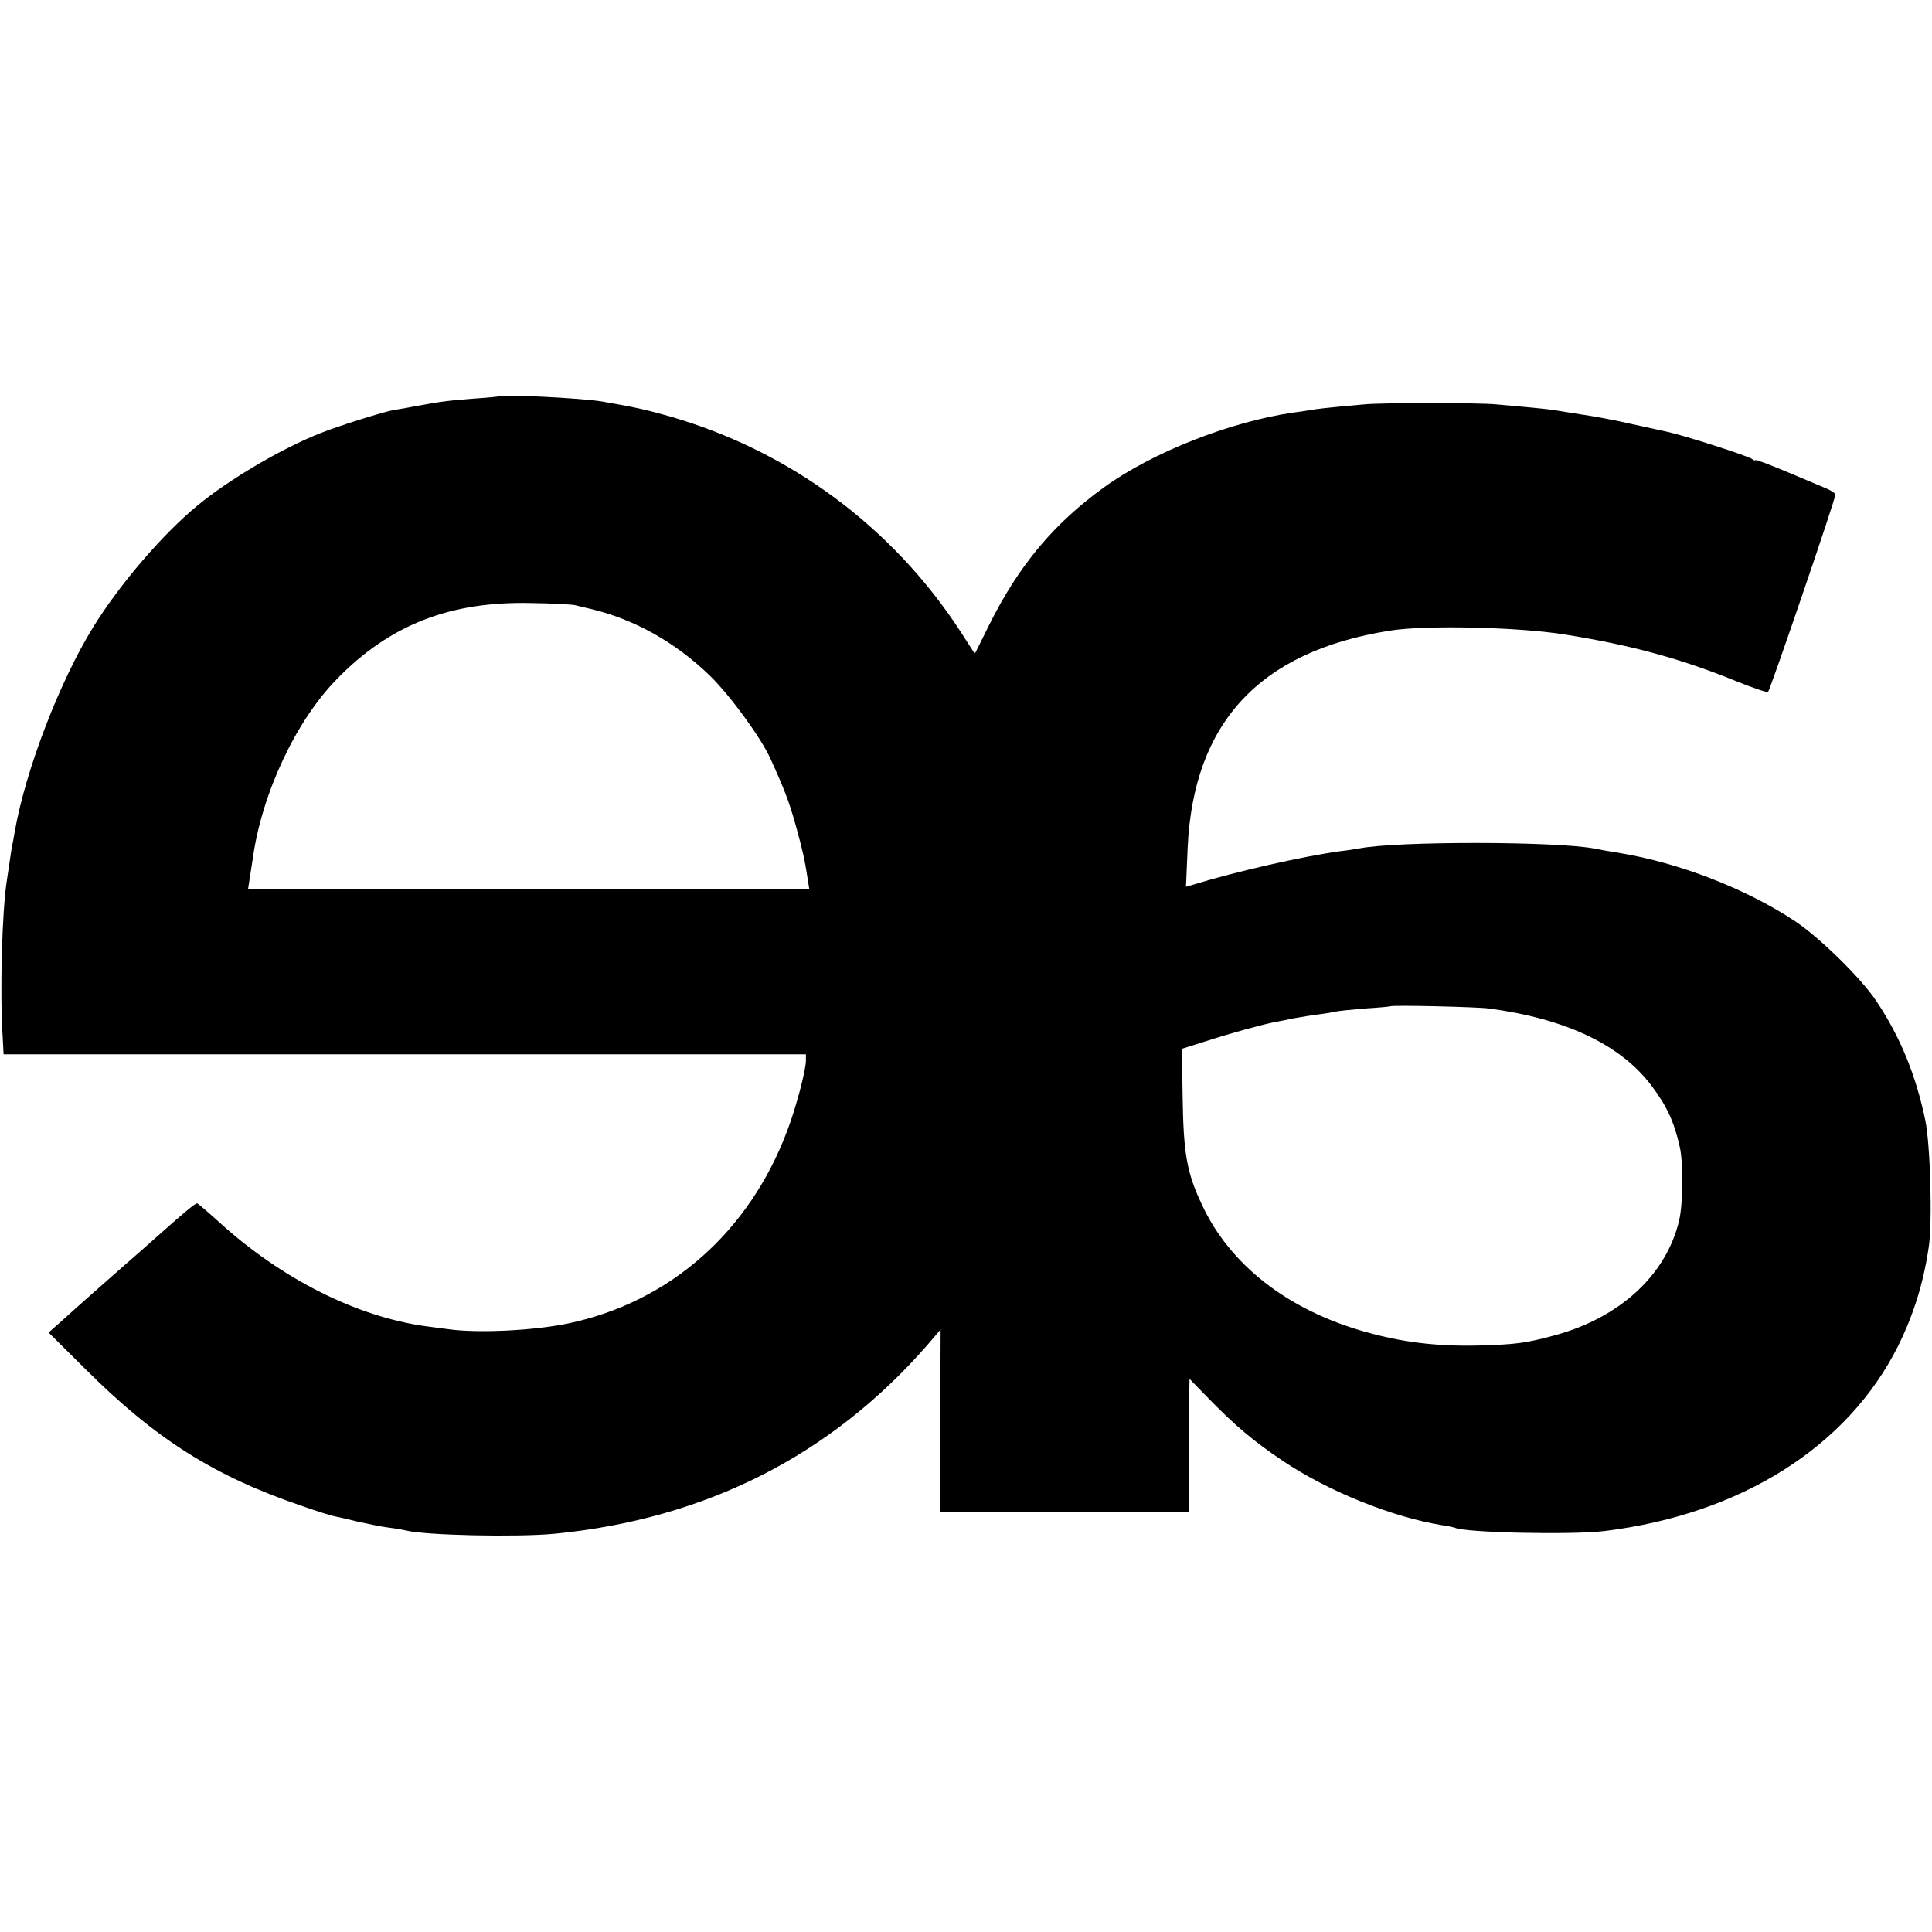<?xml version="1.0" standalone="no"?>
<!DOCTYPE svg PUBLIC "-//W3C//DTD SVG 20010904//EN"
 "http://www.w3.org/TR/2001/REC-SVG-20010904/DTD/svg10.dtd">
<svg version="1.0" xmlns="http://www.w3.org/2000/svg"
 width="700pt" height="700pt" viewBox="0 0 700 700"
 preserveAspectRatio="xMidYMid meet">
<g transform="translate(0,700) scale(0.1,-0.1)"
fill="#000000" stroke="none">
<path d="M1807 5564 c-1 -1 -40 -5 -87 -8 -92 -7 -125 -11 -210 -27 -30 -6
-66 -12 -80 -14 -34 -5 -203 -58 -268 -84 -142 -56 -332 -168 -447 -263 -125
-103 -280 -283 -376 -438 -122 -197 -245 -516 -285 -740 -3 -19 -7 -39 -8 -45
-2 -5 -6 -32 -10 -60 -4 -27 -9 -61 -11 -74 -18 -112 -26 -418 -15 -573 l3
-58 1454 0 1453 0 0 -23 c0 -34 -36 -171 -67 -252 -138 -369 -427 -623 -794
-700 -124 -26 -327 -36 -434 -21 -22 3 -60 8 -84 11 -250 35 -522 172 -747
377 -41 37 -77 68 -80 68 -7 0 -46 -32 -139 -115 -38 -34 -95 -84 -125 -110
-81 -71 -187 -165 -233 -207 l-41 -36 135 -134 c252 -251 464 -386 782 -494
54 -19 108 -36 120 -38 12 -2 51 -11 87 -20 36 -8 85 -18 110 -21 25 -3 52 -8
60 -10 70 -18 405 -25 540 -12 549 54 1002 284 1352 686 l46 54 -1 -331 -2
-330 451 0 452 -1 0 197 c1 108 1 217 1 241 l1 45 73 -75 c92 -94 158 -150
262 -220 166 -112 400 -206 580 -235 22 -3 43 -8 46 -9 29 -18 427 -27 544
-12 494 61 881 306 1063 672 55 111 91 226 110 355 14 90 6 371 -12 460 -34
164 -91 304 -179 435 -54 81 -205 229 -294 288 -179 118 -419 211 -638 247
-33 5 -71 12 -85 15 -135 27 -718 28 -855 1 -11 -2 -42 -7 -69 -10 -137 -19
-376 -73 -535 -122 l-24 -7 6 139 c20 455 260 714 732 789 129 21 469 13 635
-14 239 -38 422 -88 618 -168 62 -25 115 -43 118 -40 8 8 244 698 244 715 0 5
-17 16 -37 24 -21 9 -86 36 -145 61 -60 25 -108 43 -108 40 0 -3 -6 -1 -12 4
-14 11 -245 85 -305 98 -10 2 -67 15 -128 28 -60 14 -146 30 -190 36 -44 7
-89 14 -100 16 -19 3 -112 12 -205 20 -64 6 -415 6 -475 0 -147 -13 -178 -17
-198 -21 -12 -2 -39 -6 -62 -9 -227 -33 -508 -143 -684 -270 -183 -132 -309
-283 -416 -497 l-53 -107 -52 81 c-247 379 -617 653 -1052 779 -85 24 -128 34
-245 54 -76 13 -366 27 -376 19z m278 -757 c11 -3 34 -8 50 -12 161 -37 311
-121 438 -244 73 -72 184 -223 219 -301 50 -110 67 -154 91 -240 26 -95 32
-121 43 -192 l6 -38 -1017 0 -1016 0 5 33 c3 17 8 52 12 77 33 236 156 498
305 650 192 197 411 282 704 275 77 -1 149 -5 160 -8z m3310 -1461 c278 -37
477 -131 589 -280 55 -73 82 -131 102 -221 13 -54 12 -208 -2 -266 -46 -198
-215 -354 -454 -418 -104 -28 -138 -32 -270 -36 -154 -4 -282 12 -415 50 -280
79 -490 243 -591 462 -54 114 -66 185 -69 385 l-3 178 92 29 c86 28 197 58
241 67 11 2 43 8 70 14 28 5 70 12 95 15 25 3 52 8 60 10 8 2 56 7 105 11 50
3 91 7 92 8 6 5 314 -2 358 -8z"/>
</g>
</svg>
